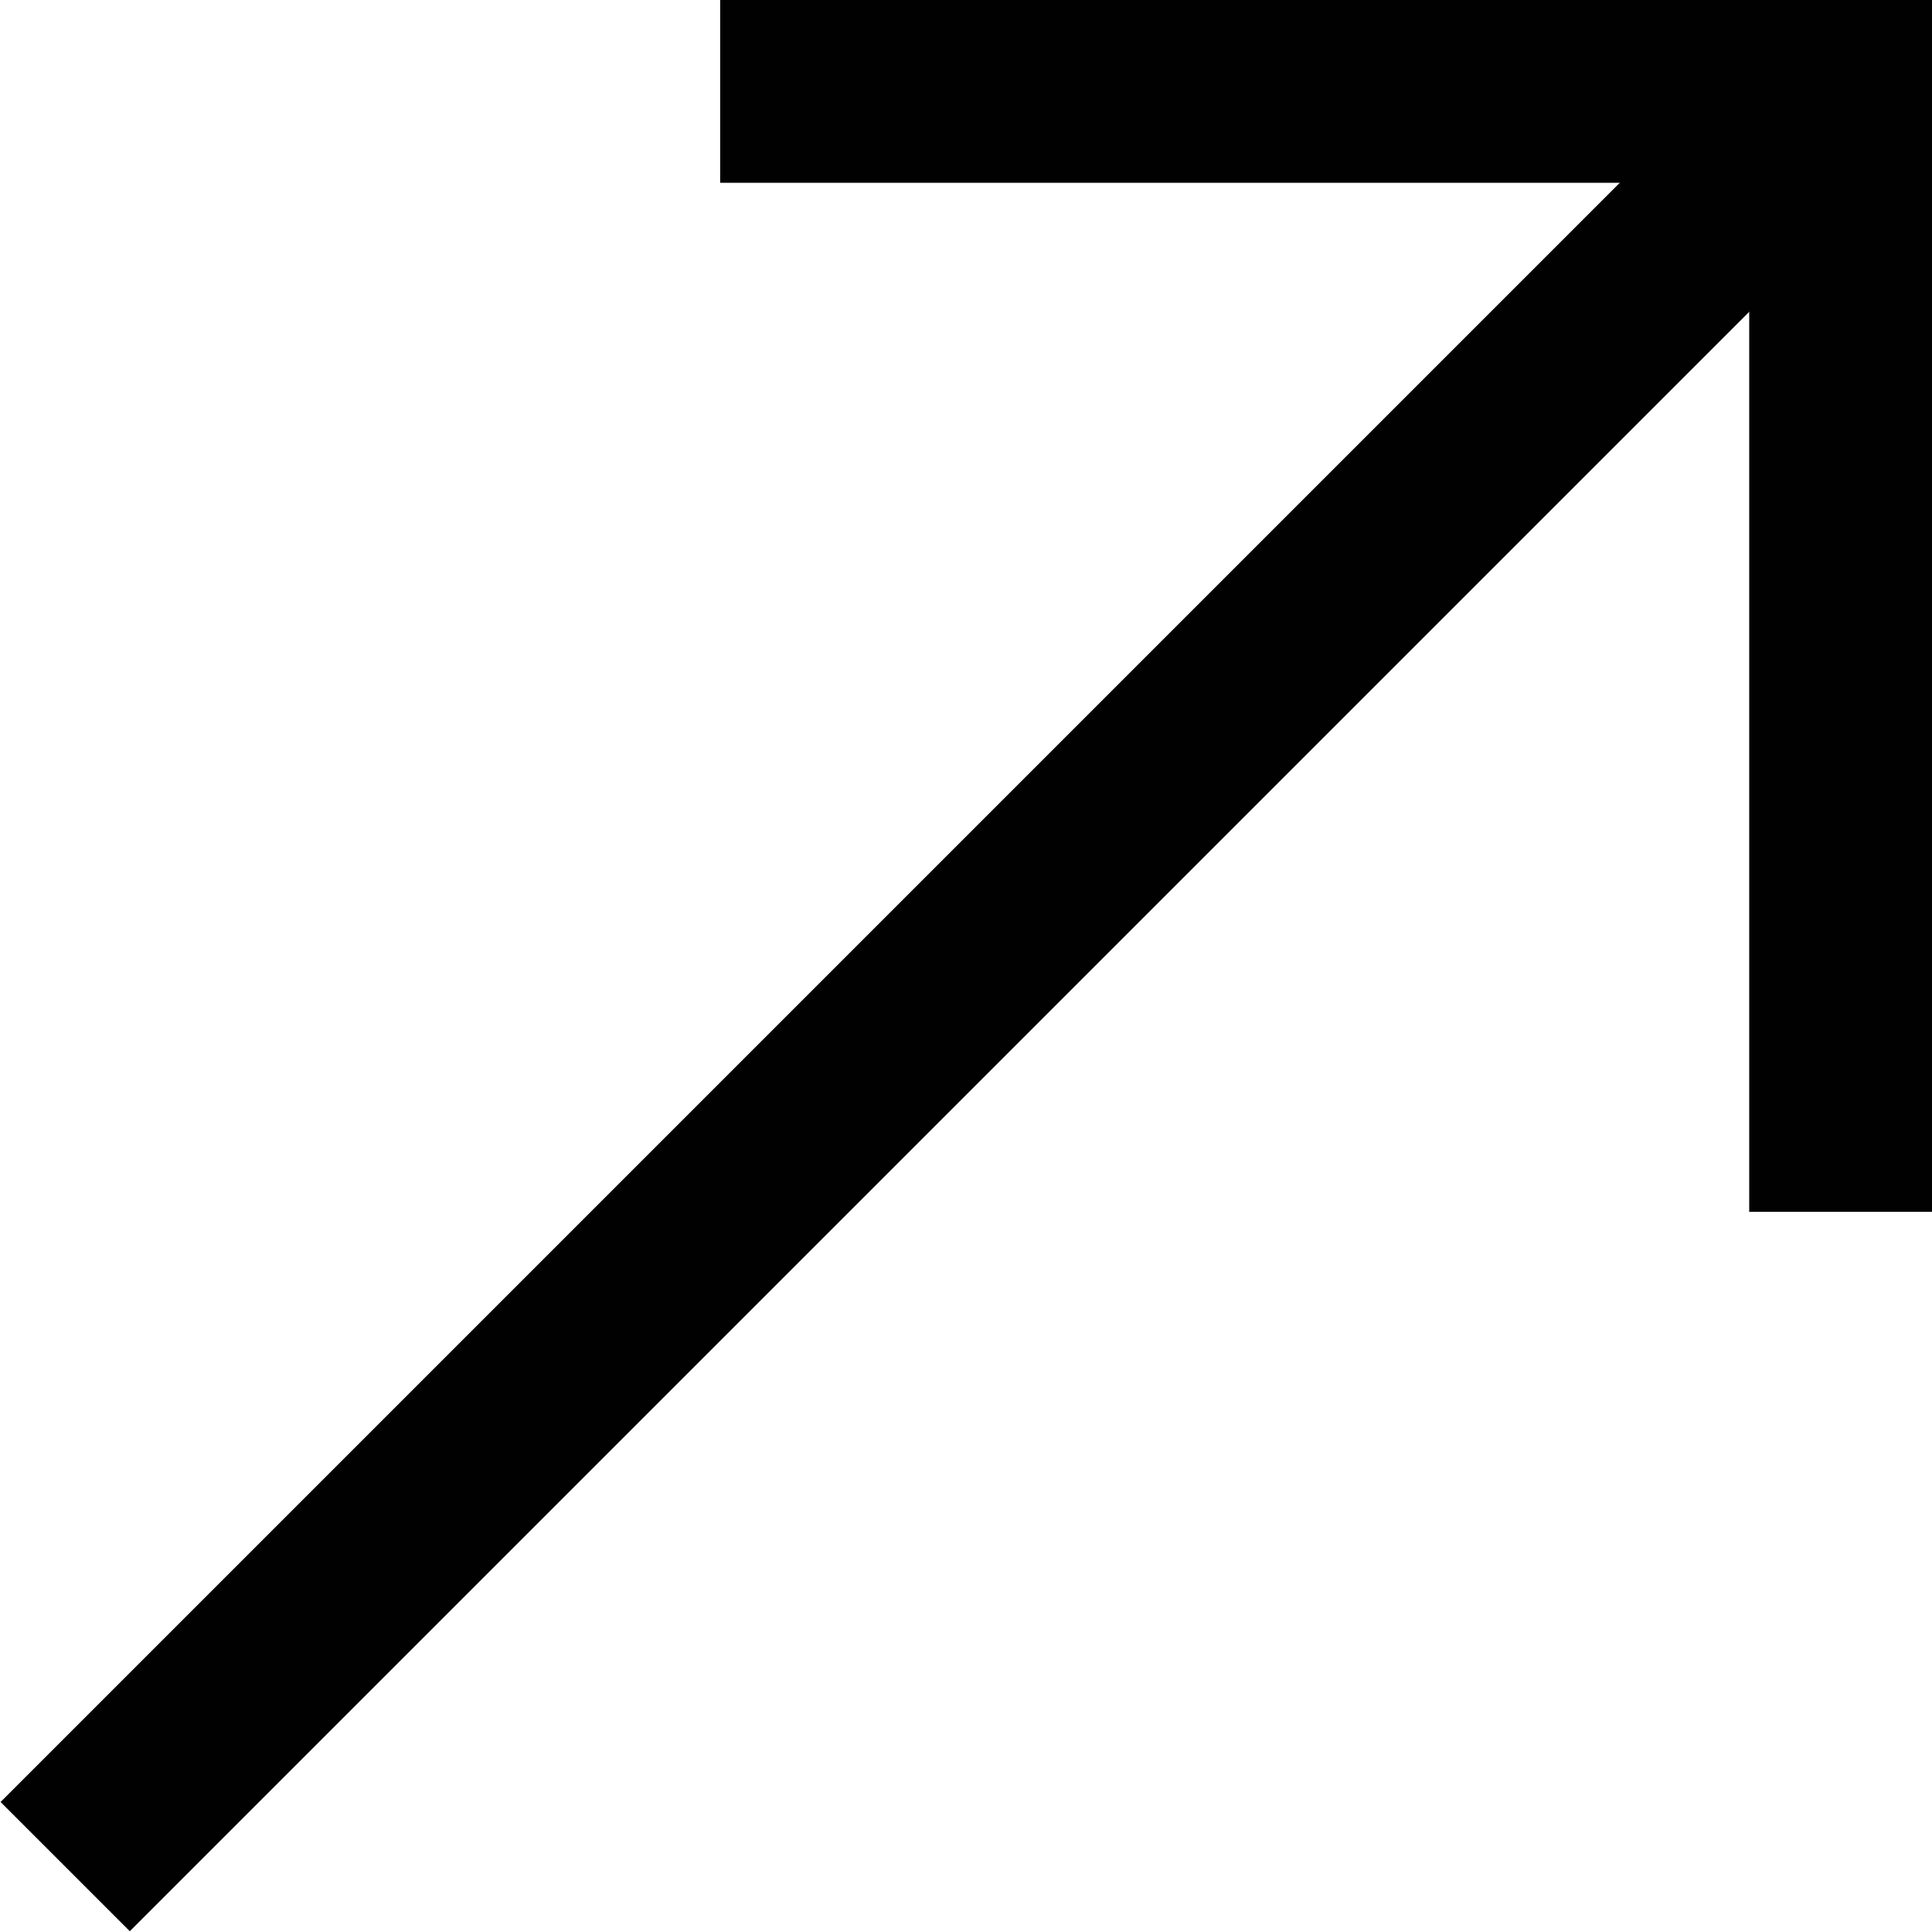 <svg id="Ebene_1" data-name="Ebene 1" xmlns="http://www.w3.org/2000/svg" viewBox="0 0 10.57 10.57"><rect x="393.31" y="299.56" width="13.66" height="1" transform="translate(-489.93 76.15) rotate(-45)" style="fill:#010101"/><polygon points="10.57 6.63 9.57 6.63 9.57 1 3.94 1 3.94 0 10.57 0 10.57 6.63" style="fill:#010101"/></svg>